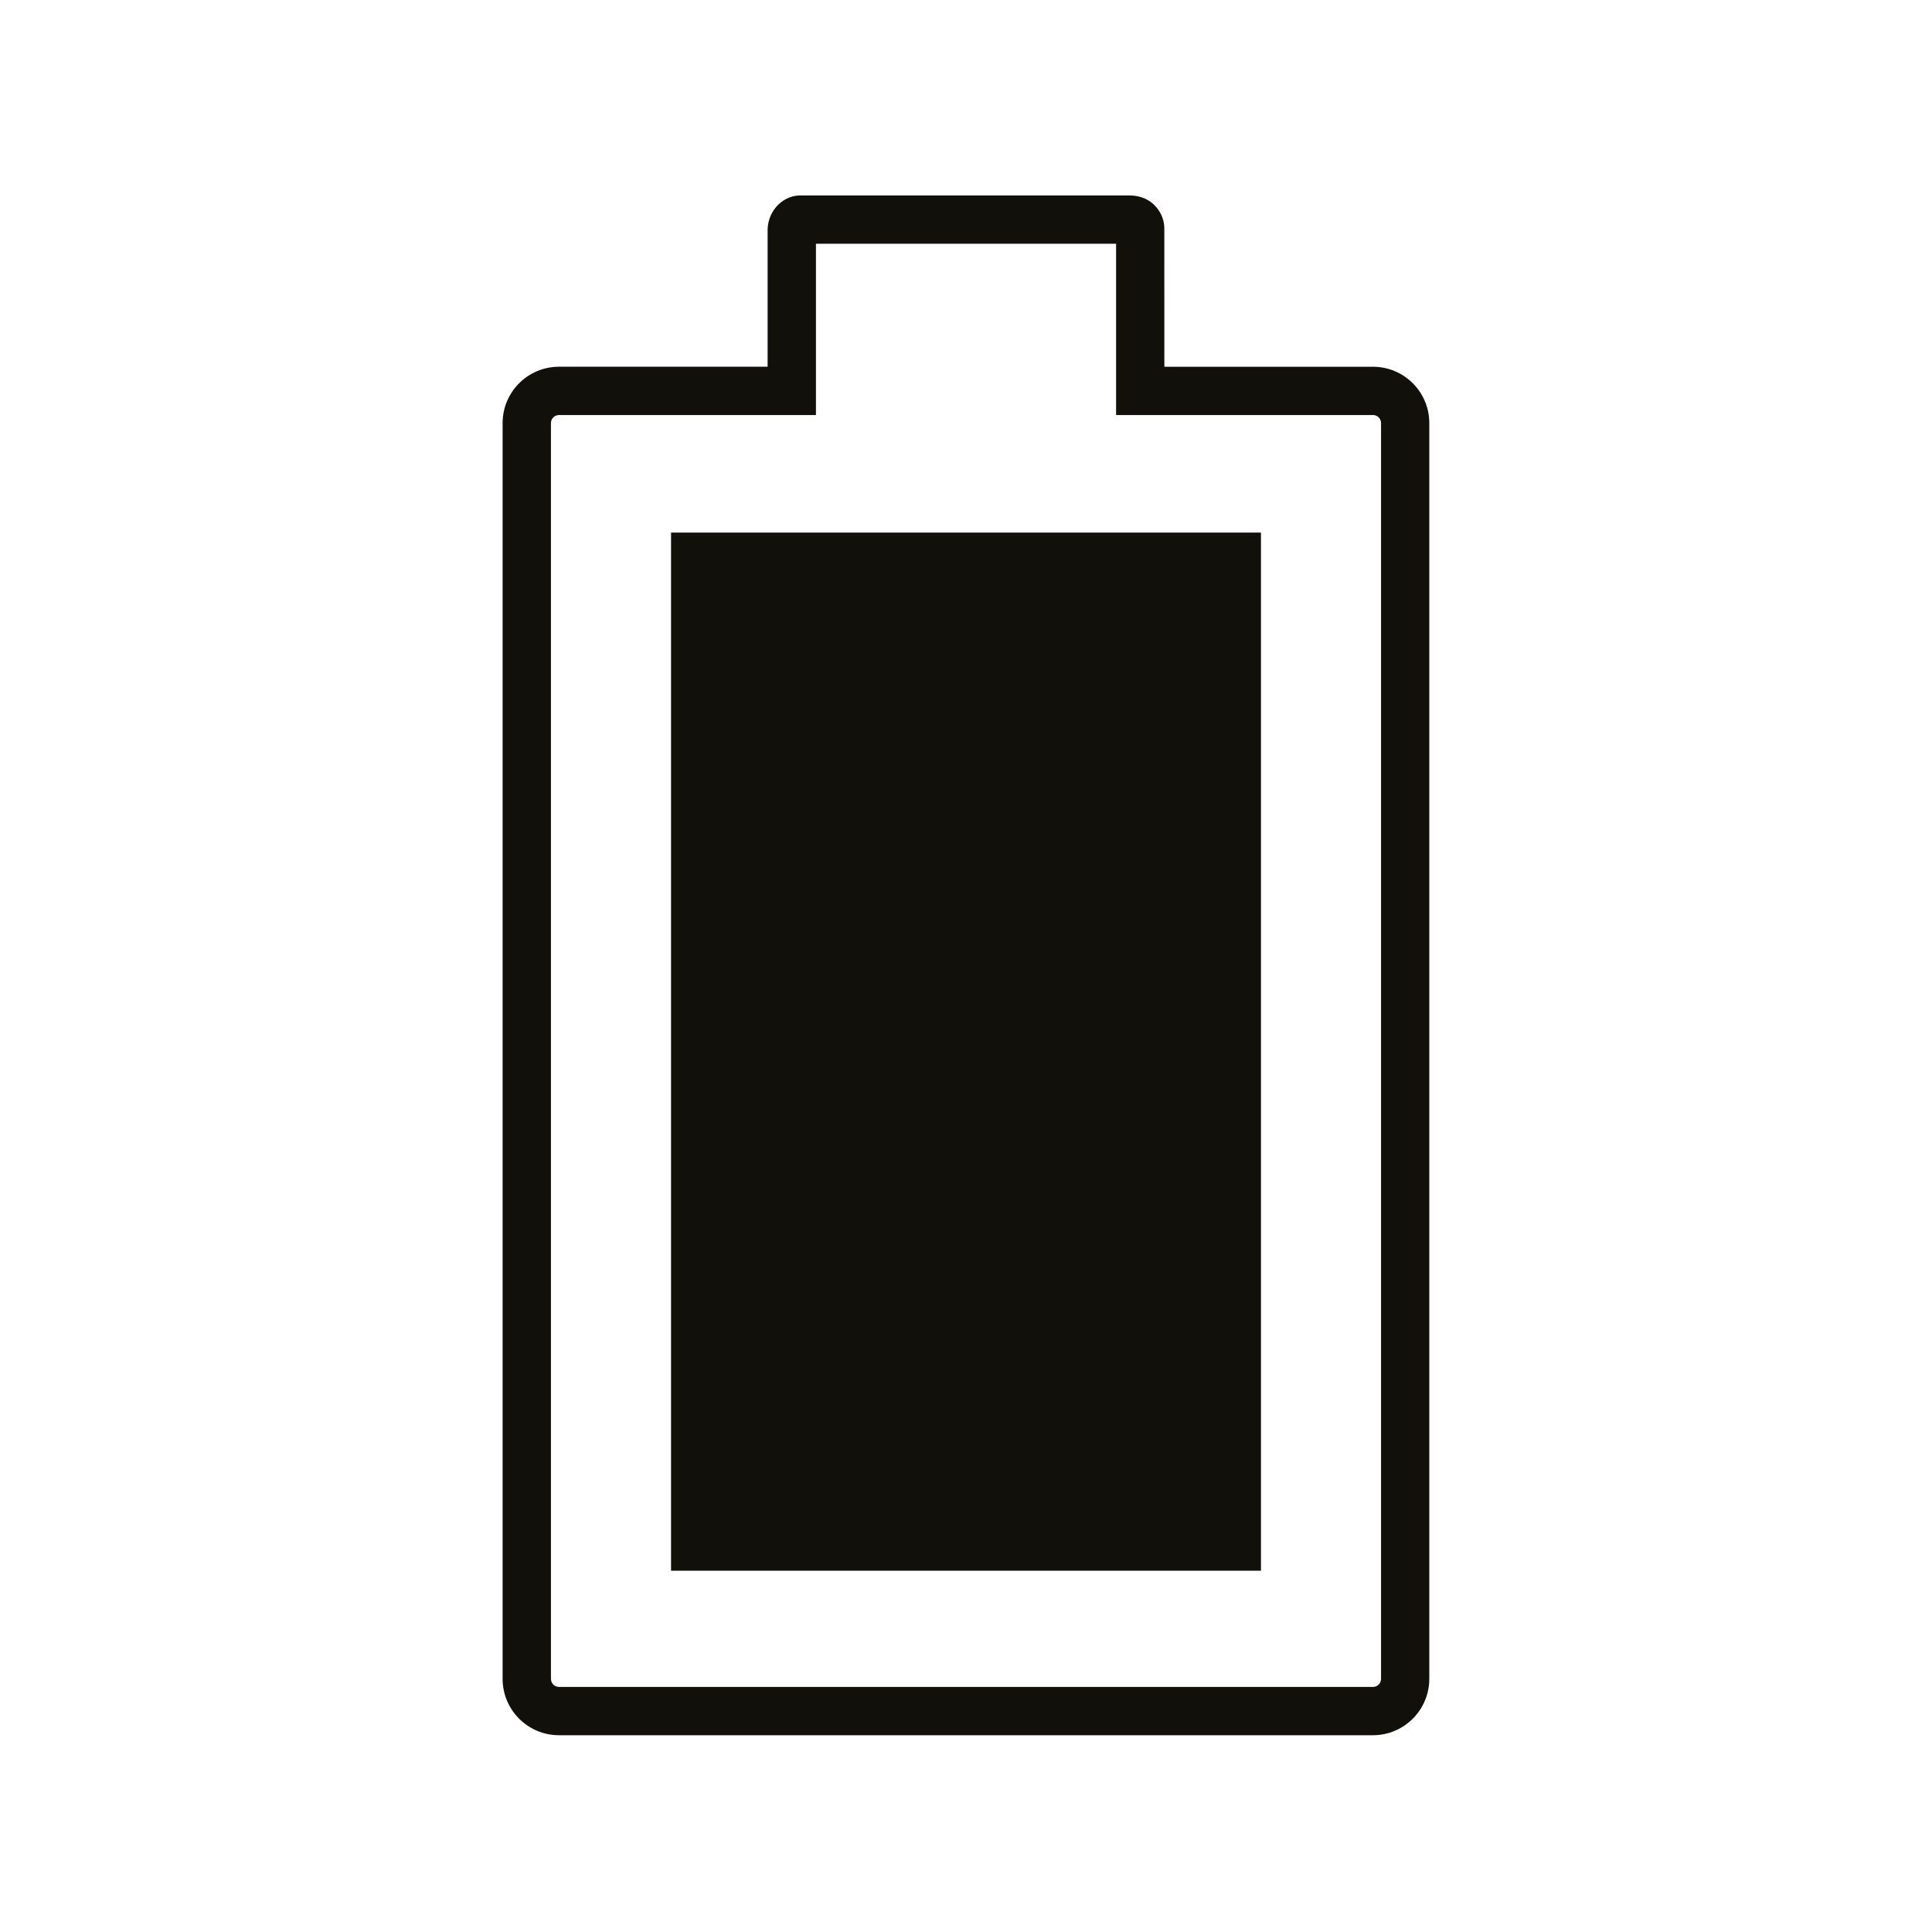 <?xml version="1.0" encoding="utf-8"?>
<!-- Generator: Adobe Illustrator 25.2.3, SVG Export Plug-In . SVG Version: 6.00 Build 0)  -->
<svg version="1.1" id="Layer_1" xmlns="http://www.w3.org/2000/svg" xmlns:xlink="http://www.w3.org/1999/xlink" x="0px" y="0px"
	 viewBox="0 0 60 60" style="enable-background:new 0 0 60 60;" xml:space="preserve">
<style type="text/css">
	.st0{fill:#12100B;}
</style>
<polygon class="st0" points="26.36,16.54 20.84,16.54 20.84,48.78 39.16,48.78 39.16,16.54 33.64,16.54 "/>
<path class="st0" d="M42.64,11.39H36.16l-0.001-4.243c0.011-0.278-0.088-0.543-0.278-0.746C35.691,6.197,35.434,6.08,35.11,6.07
	l-10.193,0c-0.559-0.032-1.056,0.428-1.078,1.049v4.27h-6.48c-0.965,0-1.75,0.785-1.75,1.75v39c0,0.965,0.785,1.75,1.75,1.75h24.05
	v0l1.229,0c0.965,0,1.75-0.785,1.75-1.75v-1.06v-0.769V13.14C44.39,12.175,43.604,11.39,42.64,11.39z M42.89,50.269v0.748v1.122
	c0,0.138-0.112,0.25-0.25,0.25h-1.11h-0.901H17.36c-0.138,0-0.25-0.112-0.25-0.25v-39c0-0.138,0.112-0.25,0.25-0.25h7.98l0-5.32
	l9.321,0v5.32h7.979c0.138,0,0.25,0.112,0.25,0.25V50.269z"/>
</svg>
